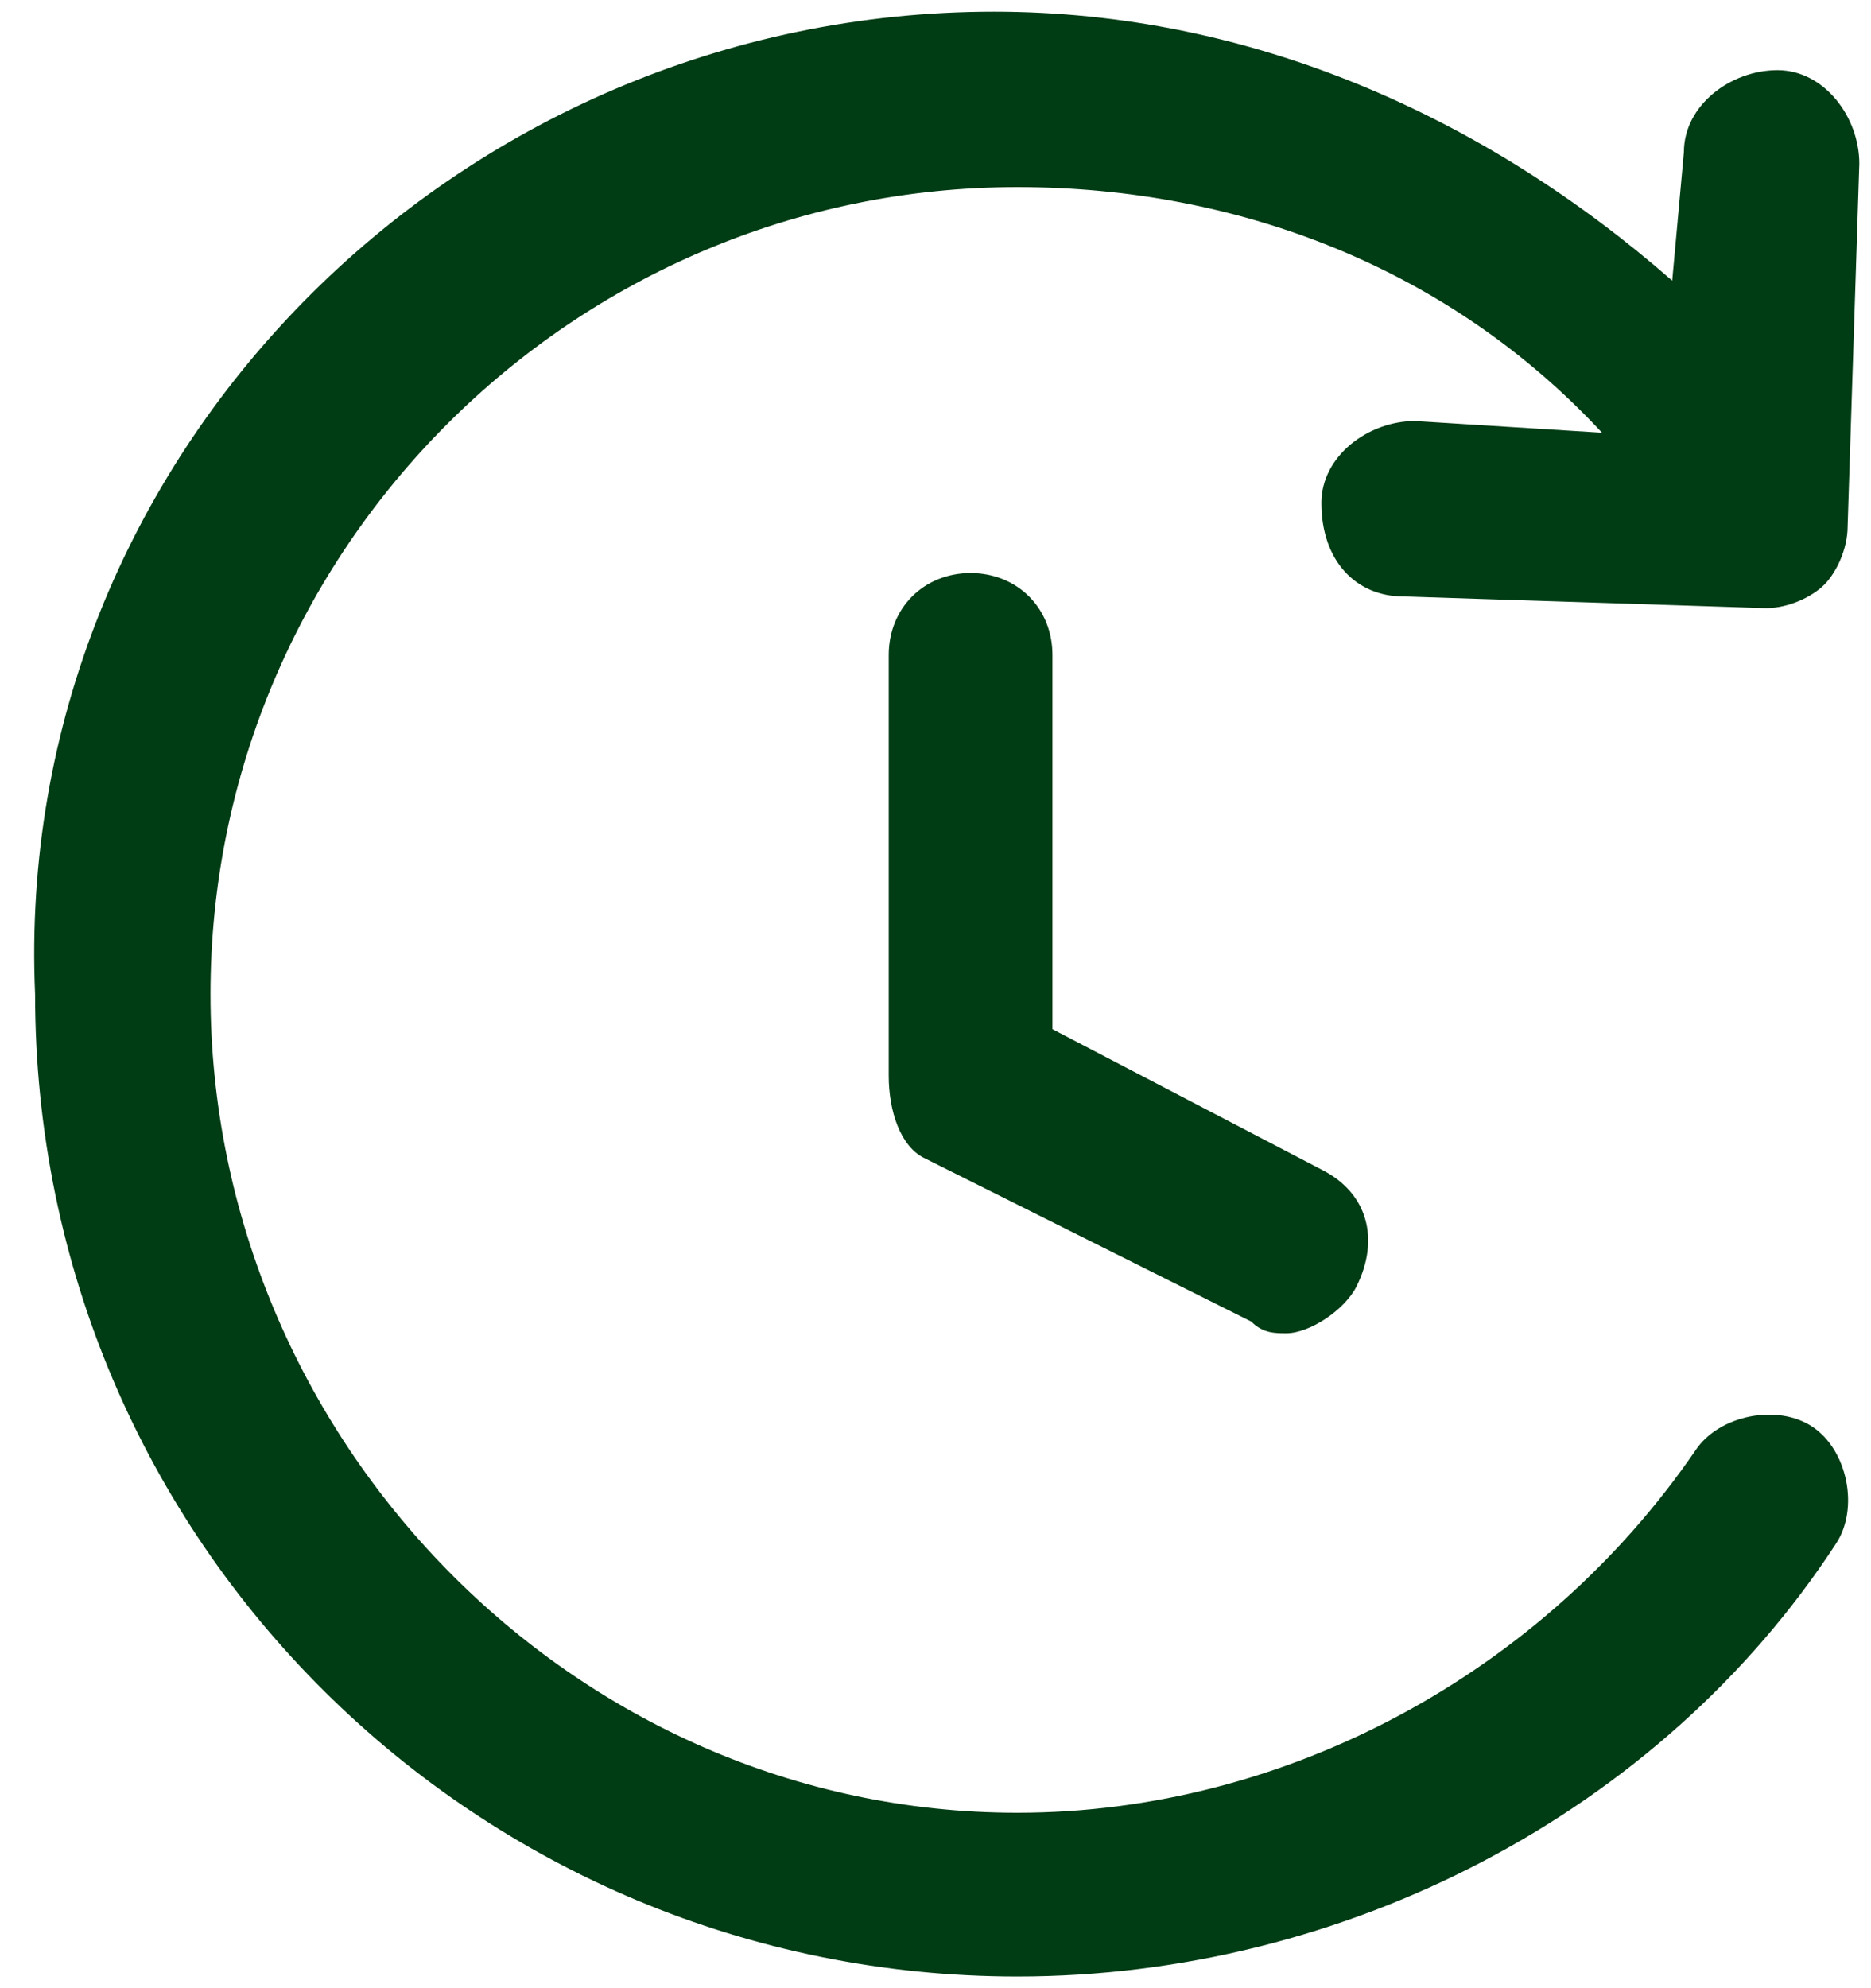 <svg viewBox="0 0 16 17" xmlns="http://www.w3.org/2000/svg">
  <path clip-rule="evenodd" d="M8.5.1c2.2 0 4.2.9 5.8 2.3l.1-1.1c0-.4.4-.7.8-.7s.7.4.7.8l-.1 3.1c0 .2-.1.4-.2.5s-.3.2-.5.2L12 5.1c-.4 0-.7-.3-.7-.8 0-.4.4-.7.8-.7l1.6.1c-1.3-1.4-3.1-2.1-5-2.1-3.8 0-6.9 3.1-6.9 6.9s3.1 7 6.9 7c2.3 0 4.5-1.2 5.8-3.1.2-.3.7-.4 1-.2s.4.7.2 1c-1.5 2.3-4.2 3.7-7 3.7-4.6 0-8.4-3.7-8.4-8.4C.1 3.9 3.9.1 8.5.1zm-.2 4.8c.4 0 .7.3.7.7v3.2l2.3 1.2c.4.2.5.6.3 1-.1.2-.4.4-.6.4-.1 0-.2 0-.3-.1L7.9 9.9c-.2-.1-.3-.4-.3-.7V5.6c0-.4.3-.7.7-.7z" fill="#003c14" fill-rule="evenodd"/>
</svg>
